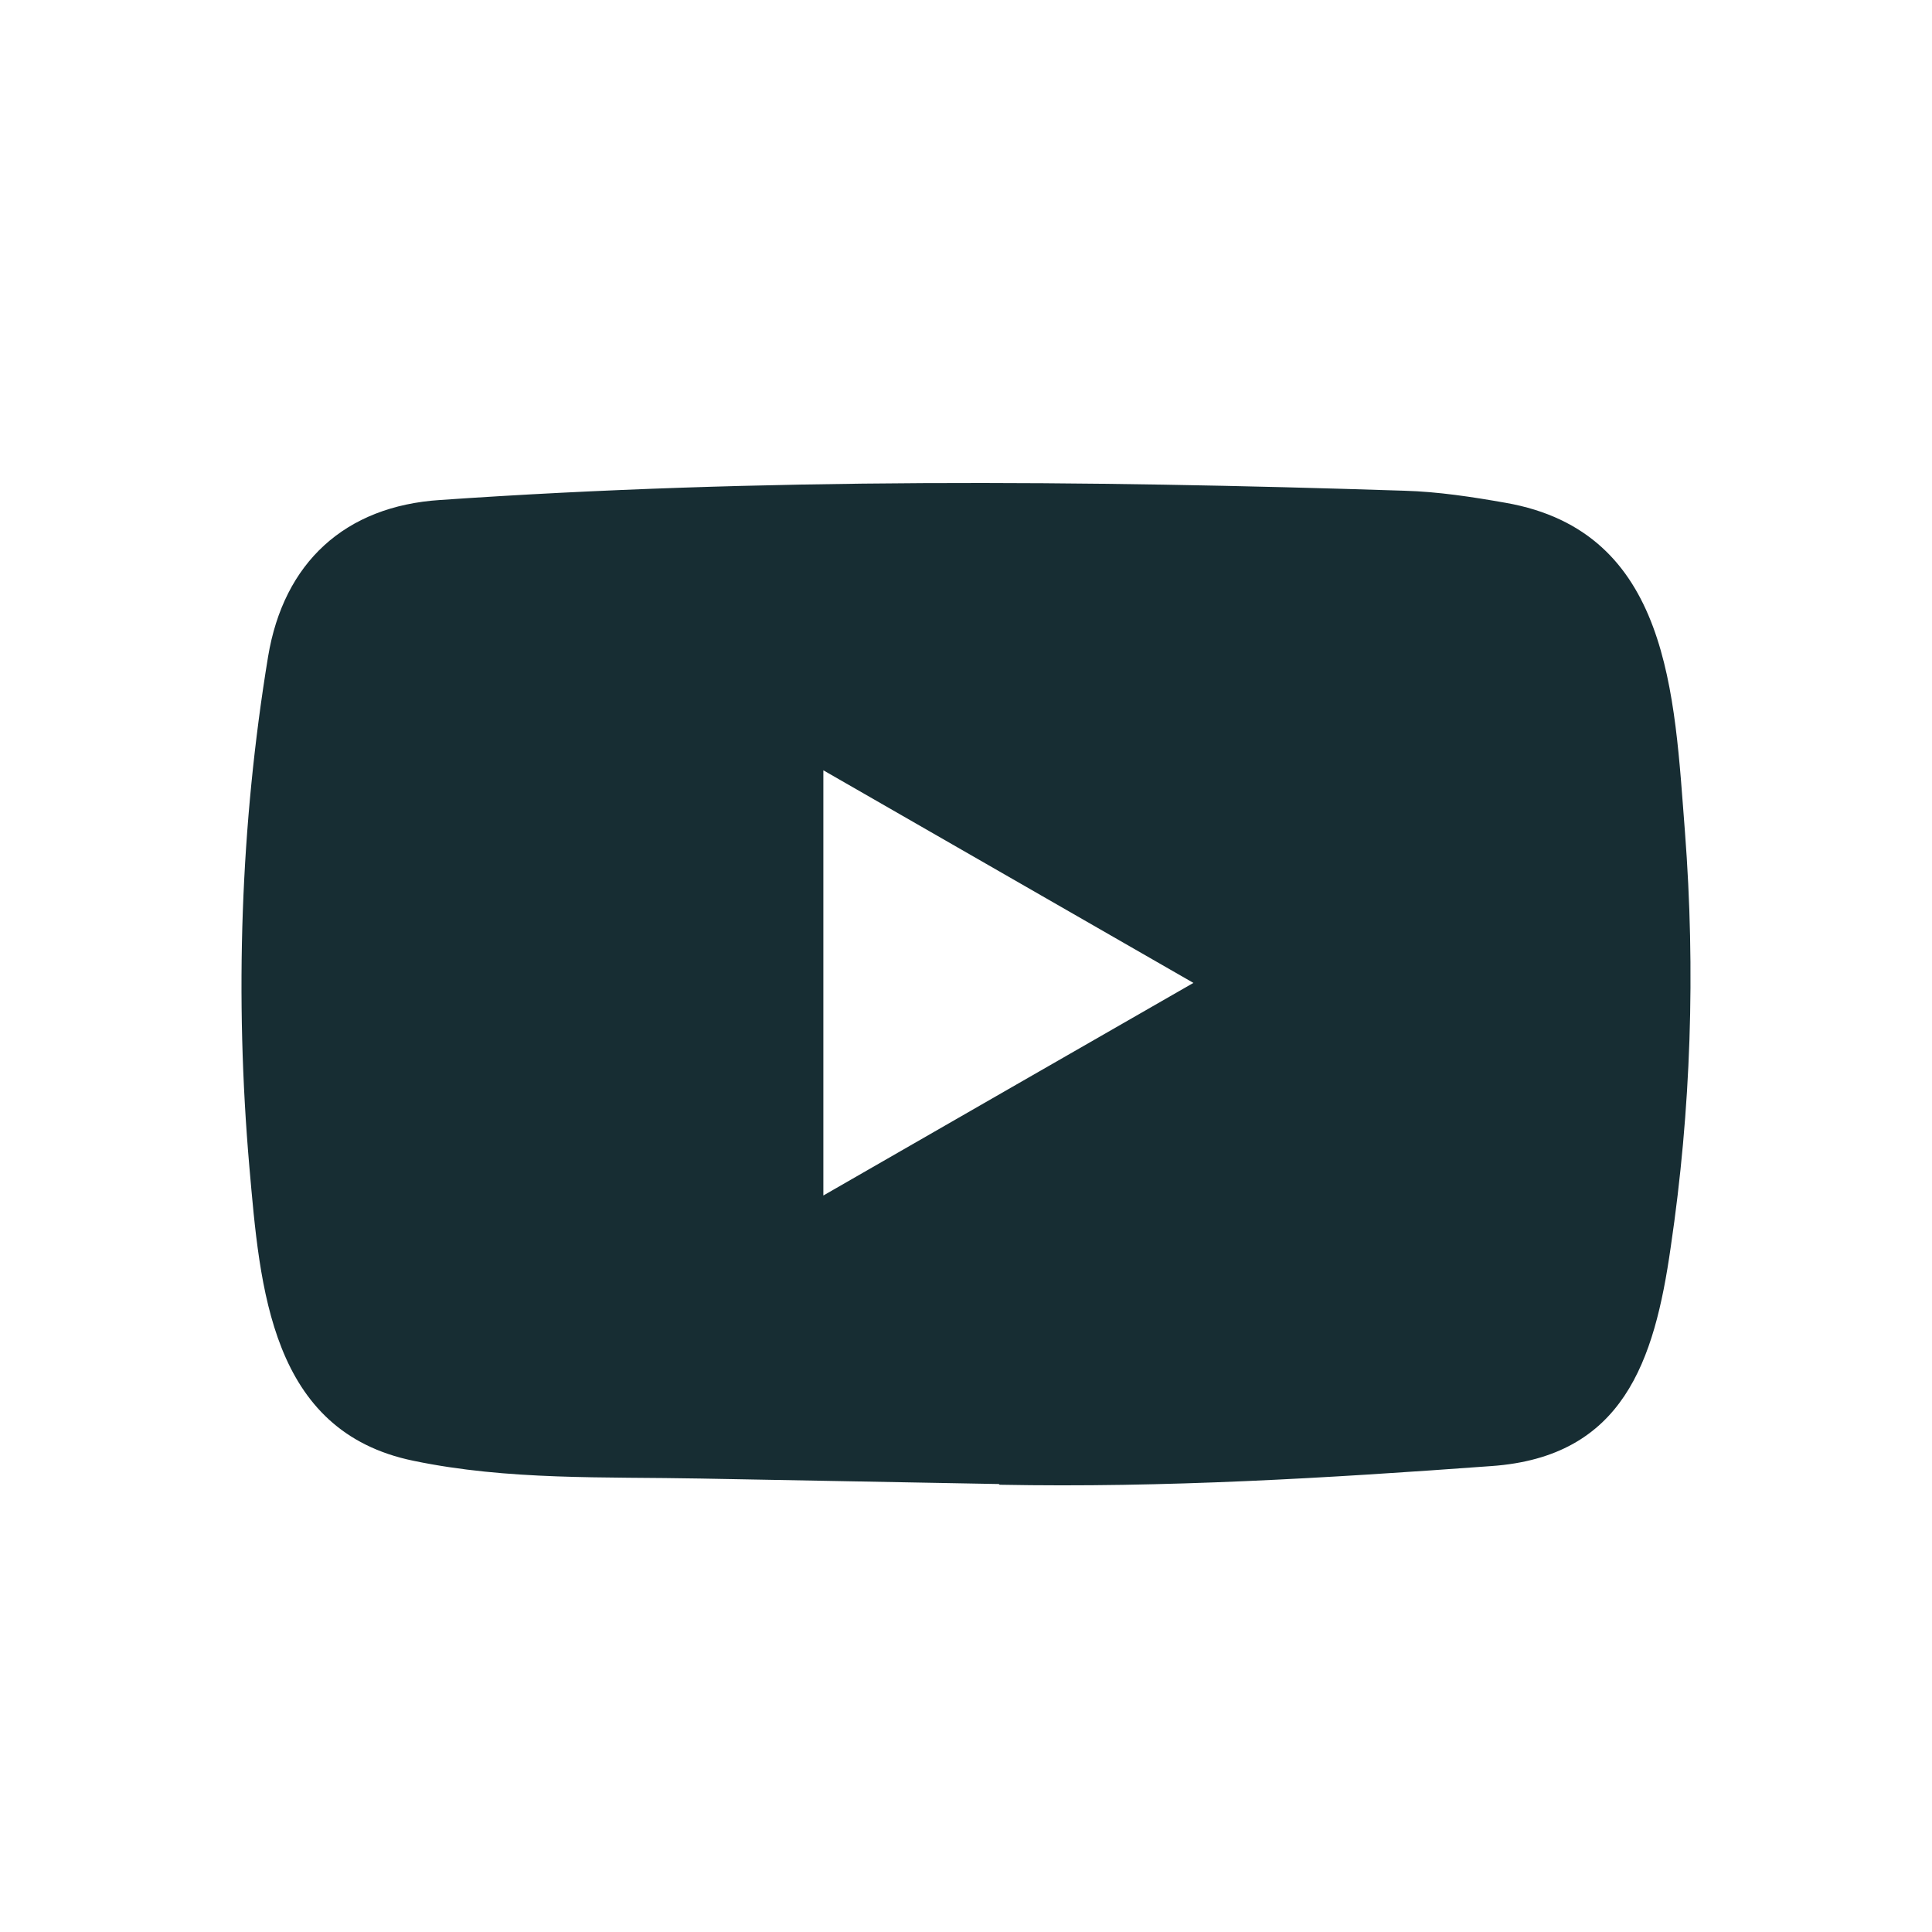 <svg width="24" height="24" viewBox="0 0 24 24" fill="none" xmlns="http://www.w3.org/2000/svg">
<path d="M12.399 18.435L8.706 18.367C7.51 18.344 6.312 18.391 5.139 18.147C3.356 17.783 3.23 15.996 3.098 14.498C2.915 12.392 2.986 10.247 3.33 8.158C3.524 6.986 4.287 6.287 5.468 6.211C9.455 5.935 13.468 5.967 17.446 6.096C17.866 6.108 18.289 6.173 18.703 6.246C20.748 6.604 20.798 8.629 20.931 10.333C21.063 12.054 21.007 13.785 20.754 15.494C20.552 16.91 20.164 18.097 18.527 18.212C16.476 18.362 14.473 18.483 12.416 18.444C12.416 18.435 12.405 18.435 12.399 18.435ZM10.228 14.851C11.773 13.963 13.289 13.091 14.825 12.21C13.277 11.322 11.764 10.45 10.228 9.569V14.851Z" fill="#172D33"/>
</svg>
